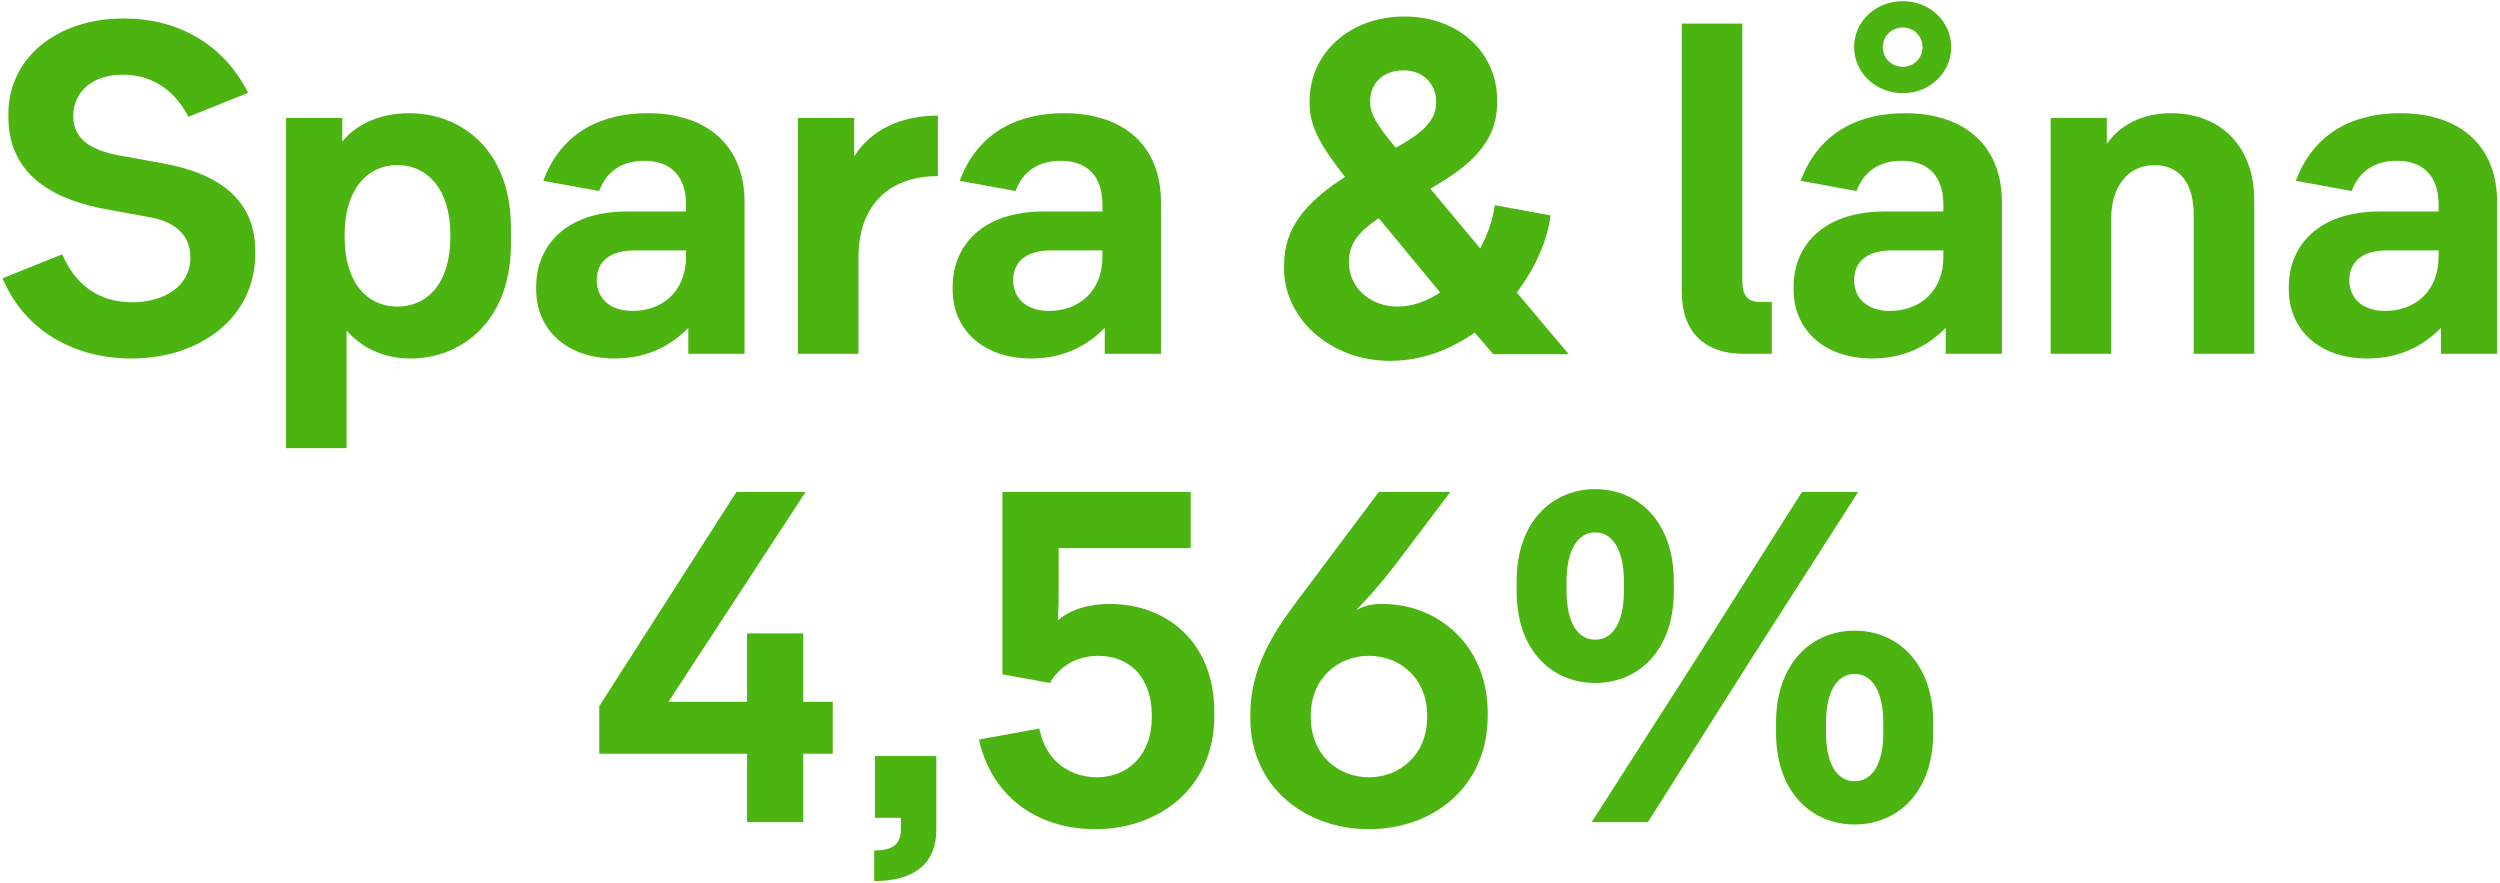 <svg   viewBox="0 0 742 262" fill="none" xmlns="http://www.w3.org/2000/svg">
<path d="M39.009 106.4C22.792 106.4 7.626 98.816 0.742 82.6L18.476 75.483C22.209 84.233 29.092 89.716 39.126 89.716C48.809 89.716 56.509 84.933 56.509 76.416C56.509 68.716 50.442 65.566 44.725 64.516L31.309 62.066C18.009 59.616 2.492 53.2 2.492 34.766V33.716C2.492 17.733 16.259 5.483 36.792 5.483C52.542 5.483 66.192 12.833 73.659 27.533L55.925 34.65C51.609 26.366 44.725 22.166 36.442 22.166C27.109 22.166 21.742 27.533 21.742 34.416C21.742 41.3 26.992 44.566 35.159 46.083L48.575 48.533C61.292 50.866 75.759 56.933 75.759 74.433V75.366C75.759 93.916 59.776 106.4 39.009 106.4Z" fill="#4BB411"/>
<path d="M84.903 133V35H101.586V42C105.319 37.45 111.969 33.6 121.419 33.6C137.169 33.6 151.636 44.8 151.636 67.433V72.566C151.636 95.2 137.053 106.4 121.886 106.4C113.019 106.4 106.719 102.55 102.869 98.116V133H84.903ZM117.919 91C126.903 91 133.669 84 133.669 70.35V69.65C133.669 56.233 126.903 49 117.919 49C109.053 49 102.286 56.233 102.286 69.65V70.35C102.286 84 109.053 91 117.919 91Z" fill="#4BB411"/>
<path d="M182.48 106.4C168.013 106.4 159.146 97.65 159.146 85.983V85.05C159.146 73.616 167.196 62.766 186.213 62.766H203.596V60.666C203.596 52.266 199.046 47.716 191.23 47.716C184.696 47.716 180.03 50.75 177.813 56.7L161.246 53.666C166.846 38.616 179.33 33.6 192.163 33.6C210.48 33.6 220.98 43.75 220.98 59.966V105H204.296V97.3C199.98 101.733 193.096 106.4 182.48 106.4ZM187.73 92.283C196.713 92.283 203.596 86.333 203.596 76.3V74.316H188.43C180.613 74.316 177.113 77.933 177.113 83.183C177.113 88.666 181.196 92.283 187.73 92.283Z" fill="#4BB411"/>
<path d="M236.835 105V35H253.519V46.433C258.419 38.5 267.519 34.3 278.369 34.3V52.266C263.435 52.266 254.802 61.366 254.802 76.3V105H236.835Z" fill="#4BB411"/>
<path d="M306.079 106.4C291.612 106.4 282.746 97.65 282.746 85.983V85.05C282.746 73.616 290.796 62.766 309.812 62.766H327.196V60.666C327.196 52.266 322.646 47.716 314.829 47.716C308.296 47.716 303.629 50.75 301.412 56.7L284.846 53.666C290.446 38.616 302.929 33.6 315.762 33.6C334.079 33.6 344.579 43.75 344.579 59.966V105H327.896V97.3C323.579 101.733 316.696 106.4 306.079 106.4ZM311.329 92.283C320.312 92.283 327.196 86.333 327.196 76.3V74.316H312.029C304.212 74.316 300.712 77.933 300.712 83.183C300.712 88.666 304.796 92.283 311.329 92.283Z" fill="#4BB411"/>
<path d="M465.579 105.116H443.179L437.695 98.7C430.462 103.833 421.829 107.1 412.612 107.1C394.295 107.1 381.112 94.033 381.112 79.8V78.633C381.112 67.55 387.645 59.966 399.195 52.5C392.895 44.45 388.695 38.15 388.695 30.916V29.983C388.695 15.866 400.479 4.9 416.812 4.9C432.912 4.9 444.345 15.633 444.345 29.633V30.566C444.345 42.816 435.479 49.7 424.512 56L439.329 73.733C441.429 69.766 443.062 65.45 443.645 60.9L460.212 63.933C459.279 71.4 455.662 79.566 450.179 86.8L465.579 105.116ZM406.662 29.983V30.216C406.662 33.833 408.412 36.75 414.245 43.866C421.829 39.666 426.262 36.05 426.262 30.333V30.216C426.262 25.2 422.762 20.883 416.462 20.883C410.279 20.883 406.662 24.966 406.662 29.983ZM400.362 77.933C400.362 85.4 406.779 91 414.829 91C419.029 91 423.345 89.483 427.429 86.8L409.229 64.75C403.162 68.833 400.362 72.45 400.362 77.583V77.933Z" fill="#4BB411"/>
<path d="M517.355 105C506.155 105 499.155 98.7 499.155 86.683V7H517.122V83.533C517.122 87.733 518.872 89.6 522.022 89.6H525.872V105H517.355Z" fill="#4BB411"/>
<path d="M564.773 27.65C556.723 27.65 550.306 21.583 550.306 14C550.306 6.3 556.723 0.35 564.773 0.35C572.706 0.35 579.123 6.3 579.123 14C579.123 21.583 572.706 27.65 564.773 27.65ZM564.773 19.833C568.039 19.833 570.606 17.266 570.606 14C570.606 10.733 568.039 8.166 564.773 8.166C561.389 8.166 558.823 10.733 558.823 14C558.823 17.266 561.389 19.833 564.773 19.833ZM555.673 106.4C541.206 106.4 532.339 97.65 532.339 85.983V85.05C532.339 73.616 540.389 62.766 559.406 62.766H576.789V60.666C576.789 52.266 572.239 47.716 564.423 47.716C557.889 47.716 553.223 50.75 551.006 56.7L534.439 53.666C540.039 38.616 552.523 33.6 565.356 33.6C583.673 33.6 594.173 43.75 594.173 59.966V105H577.489V97.3C573.173 101.733 566.289 106.4 555.673 106.4ZM560.923 92.283C569.906 92.283 576.789 86.333 576.789 76.3V74.316H561.623C553.806 74.316 550.306 77.933 550.306 83.183C550.306 88.666 554.389 92.283 560.923 92.283Z" fill="#4BB411"/>
<path d="M608.628 105V35H625.312V42.7C629.978 36.05 637.328 33.6 644.328 33.6C659.495 33.6 669.062 43.866 669.062 59.383V105H651.095V63.7C651.095 54.25 646.778 49 639.428 49C631.495 49 626.595 55.533 626.595 64.866V105H608.628Z" fill="#4BB411"/>
<path d="M702.651 106.4C688.184 106.4 679.317 97.65 679.317 85.983V85.05C679.317 73.616 687.367 62.766 706.384 62.766H723.767V60.666C723.767 52.266 719.217 47.716 711.401 47.716C704.867 47.716 700.201 50.75 697.984 56.7L681.417 53.666C687.017 38.616 699.501 33.6 712.334 33.6C730.651 33.6 741.151 43.75 741.151 59.966V105H724.467V97.3C720.151 101.733 713.267 106.4 702.651 106.4ZM707.901 92.283C716.884 92.283 723.767 86.333 723.767 76.3V74.316H708.601C700.784 74.316 697.284 77.933 697.284 83.183C697.284 88.666 701.367 92.283 707.901 92.283Z" fill="#4BB411"/>
<path d="M221.726 244V223.7H177.86V209.583L218.576 146H239.11L198.393 208.3H221.726V188H238.41V208.3H247.16V223.7H238.41V244H221.726Z" fill="#4BB411"/>
<path d="M259.705 224.4H277.905V246.216C277.905 256.133 271.605 261.5 259.471 261.5V252.4C265.188 252.4 267.405 250.533 267.405 245.866V242.716H259.705V224.4Z" fill="#4BB411"/>
<path d="M325.055 246.1C309.538 246.1 294.838 238.05 290.521 219.5L308.488 216.233C310.471 226.733 318.521 230.7 325.521 230.7C334.505 230.7 341.855 224.4 341.855 212.85V212.383C341.855 200.833 335.088 194.65 325.988 194.65C319.105 194.65 314.205 198.15 311.638 202.7L297.521 200.133V146H353.405V162.683H314.205V174.7C314.205 177.5 314.205 180.416 313.971 184.15C317.355 181.116 322.721 179.25 329.371 179.25C346.171 179.25 360.405 190.45 360.405 211.333V212.5C360.405 233.733 344.188 246.1 325.055 246.1Z" fill="#4BB411"/>
<path d="M406.317 246.1C387.417 246.1 371.083 233.616 371.083 213.083V212.15C371.083 198.383 377.85 187.883 384.85 178.55L409.233 146H430.467L417.867 162.683C413.55 168.4 409.233 174.233 402.467 181.116C405.033 179.716 407.25 179.25 410.4 179.25C426.5 179.25 441.55 191.266 441.55 211.566V212.5C441.55 233.616 425.217 246.1 406.317 246.1ZM406.317 230.7C415.417 230.7 423.583 224.05 423.583 212.85V212.383C423.583 201.183 415.417 194.65 406.317 194.65C397.217 194.65 389.05 201.183 389.05 212.383V212.85C389.05 224.166 397.217 230.7 406.317 230.7Z" fill="#4BB411"/>
<path d="M473.462 202.7C460.862 202.7 450.129 193.366 450.129 175.4V172.6C450.129 154.633 460.862 145.183 473.462 145.183C486.062 145.183 496.795 154.633 496.795 172.6V175.4C496.795 193.366 486.062 202.7 473.462 202.7ZM472.412 244L503.795 195L534.828 146H551.512L520.129 195L489.095 244H472.412ZM473.462 189.866C478.479 189.866 481.979 185.083 481.979 175.283V172.716C481.979 162.916 478.479 158.016 473.462 158.016C468.445 158.016 464.945 162.916 464.945 172.716V175.283C464.945 185.083 468.445 189.866 473.462 189.866ZM550.462 244.7C537.862 244.7 527.129 235.366 527.129 217.4V214.6C527.129 196.633 537.862 187.183 550.462 187.183C563.062 187.183 573.795 196.633 573.795 214.6V217.4C573.795 235.366 563.062 244.7 550.462 244.7ZM550.462 231.866C555.479 231.866 558.979 227.083 558.979 217.283V214.716C558.979 204.916 555.479 200.016 550.462 200.016C545.445 200.016 541.945 204.916 541.945 214.716V217.283C541.945 227.083 545.445 231.866 550.462 231.866Z" fill="#4BB411"/>
</svg>
